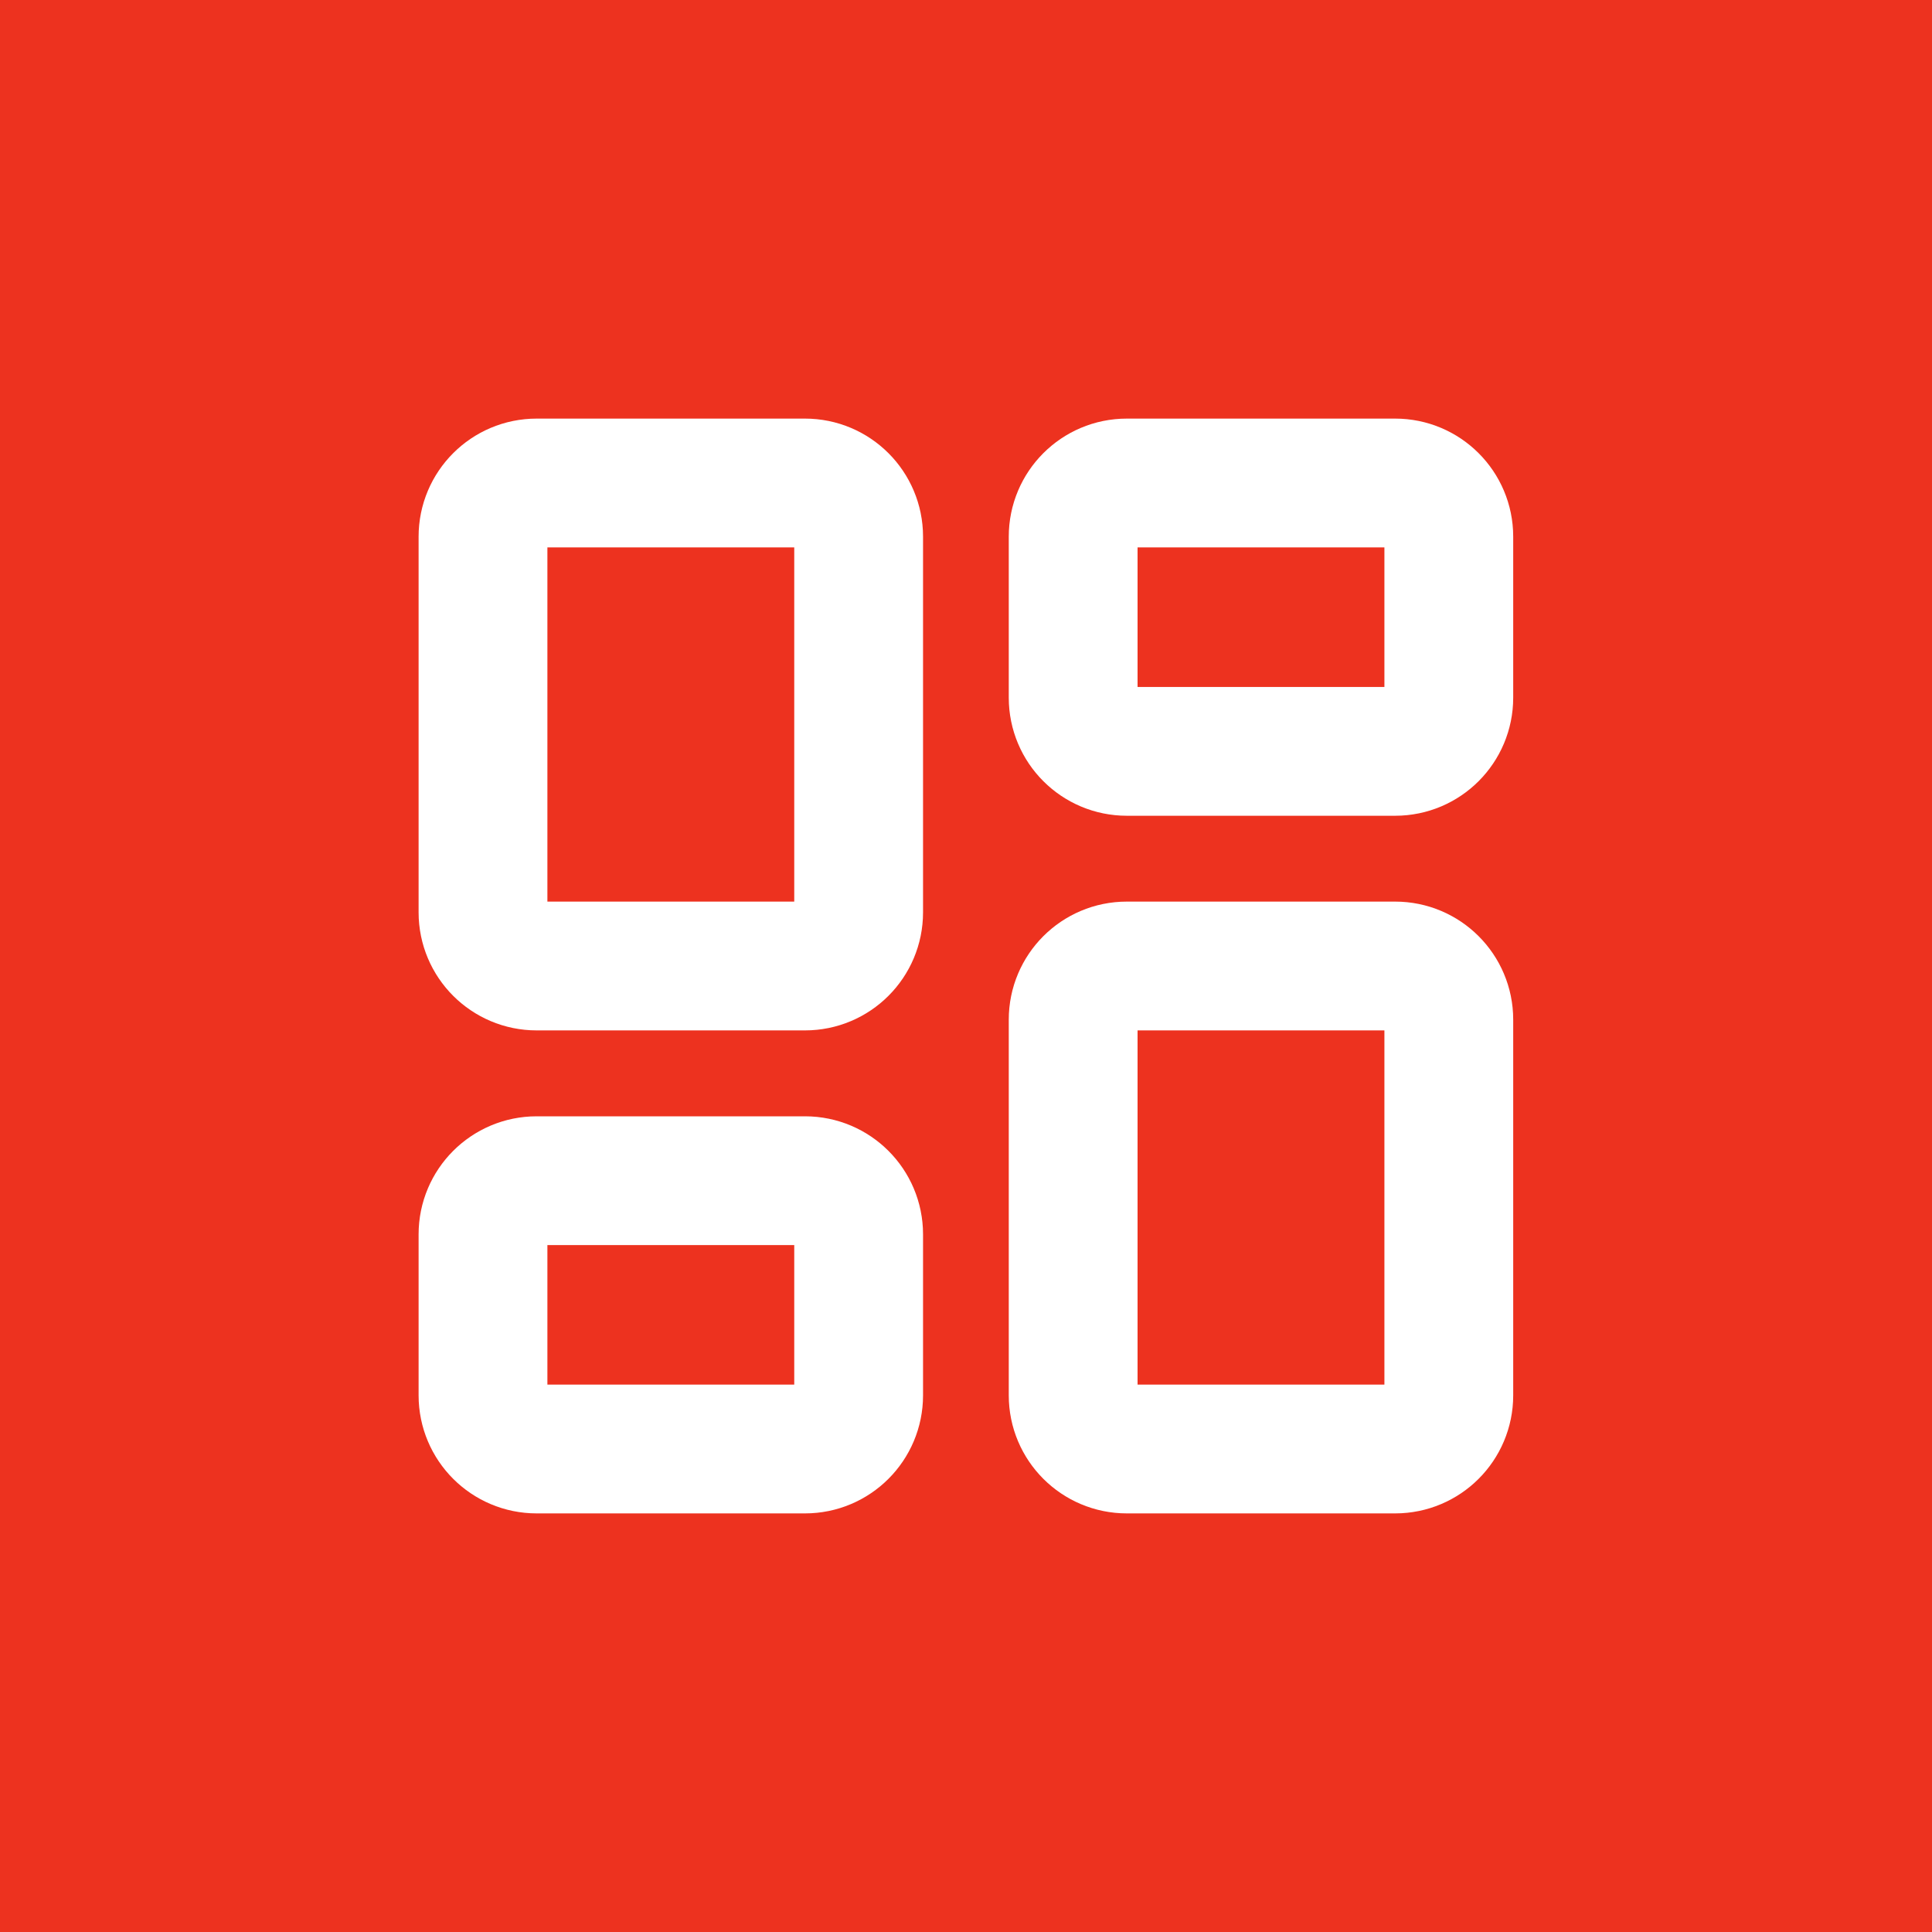 <?xml version="1.0" encoding="UTF-8"?> <svg xmlns="http://www.w3.org/2000/svg" width="30" height="30" viewBox="0 0 30 30" fill="none"><rect width="30" height="30" fill="#ED321F"></rect><path d="M12.5 7.5H8.333C7.873 7.5 7.5 7.873 7.5 8.333V14.167C7.5 14.627 7.873 15 8.333 15H12.5C12.96 15 13.333 14.627 13.333 14.167V8.333C13.333 7.873 12.96 7.5 12.5 7.5Z" stroke="white" stroke-width="2" stroke-linecap="round" stroke-linejoin="round"></path><path d="M21.664 7.5H17.497C17.037 7.5 16.664 7.873 16.664 8.333V10.833C16.664 11.294 17.037 11.667 17.497 11.667H21.664C22.124 11.667 22.497 11.294 22.497 10.833V8.333C22.497 7.873 22.124 7.5 21.664 7.5Z" stroke="white" stroke-width="2" stroke-linecap="round" stroke-linejoin="round"></path><path d="M21.664 15H17.497C17.037 15 16.664 15.373 16.664 15.833V21.667C16.664 22.127 17.037 22.5 17.497 22.5H21.664C22.124 22.5 22.497 22.127 22.497 21.667V15.833C22.497 15.373 22.124 15 21.664 15Z" stroke="white" stroke-width="2" stroke-linecap="round" stroke-linejoin="round"></path><path d="M12.5 18.334H8.333C7.873 18.334 7.5 18.707 7.5 19.167V21.667C7.5 22.127 7.873 22.5 8.333 22.5H12.5C12.96 22.5 13.333 22.127 13.333 21.667V19.167C13.333 18.707 12.96 18.334 12.5 18.334Z" stroke="white" stroke-width="2" stroke-linecap="round" stroke-linejoin="round"></path></svg> 